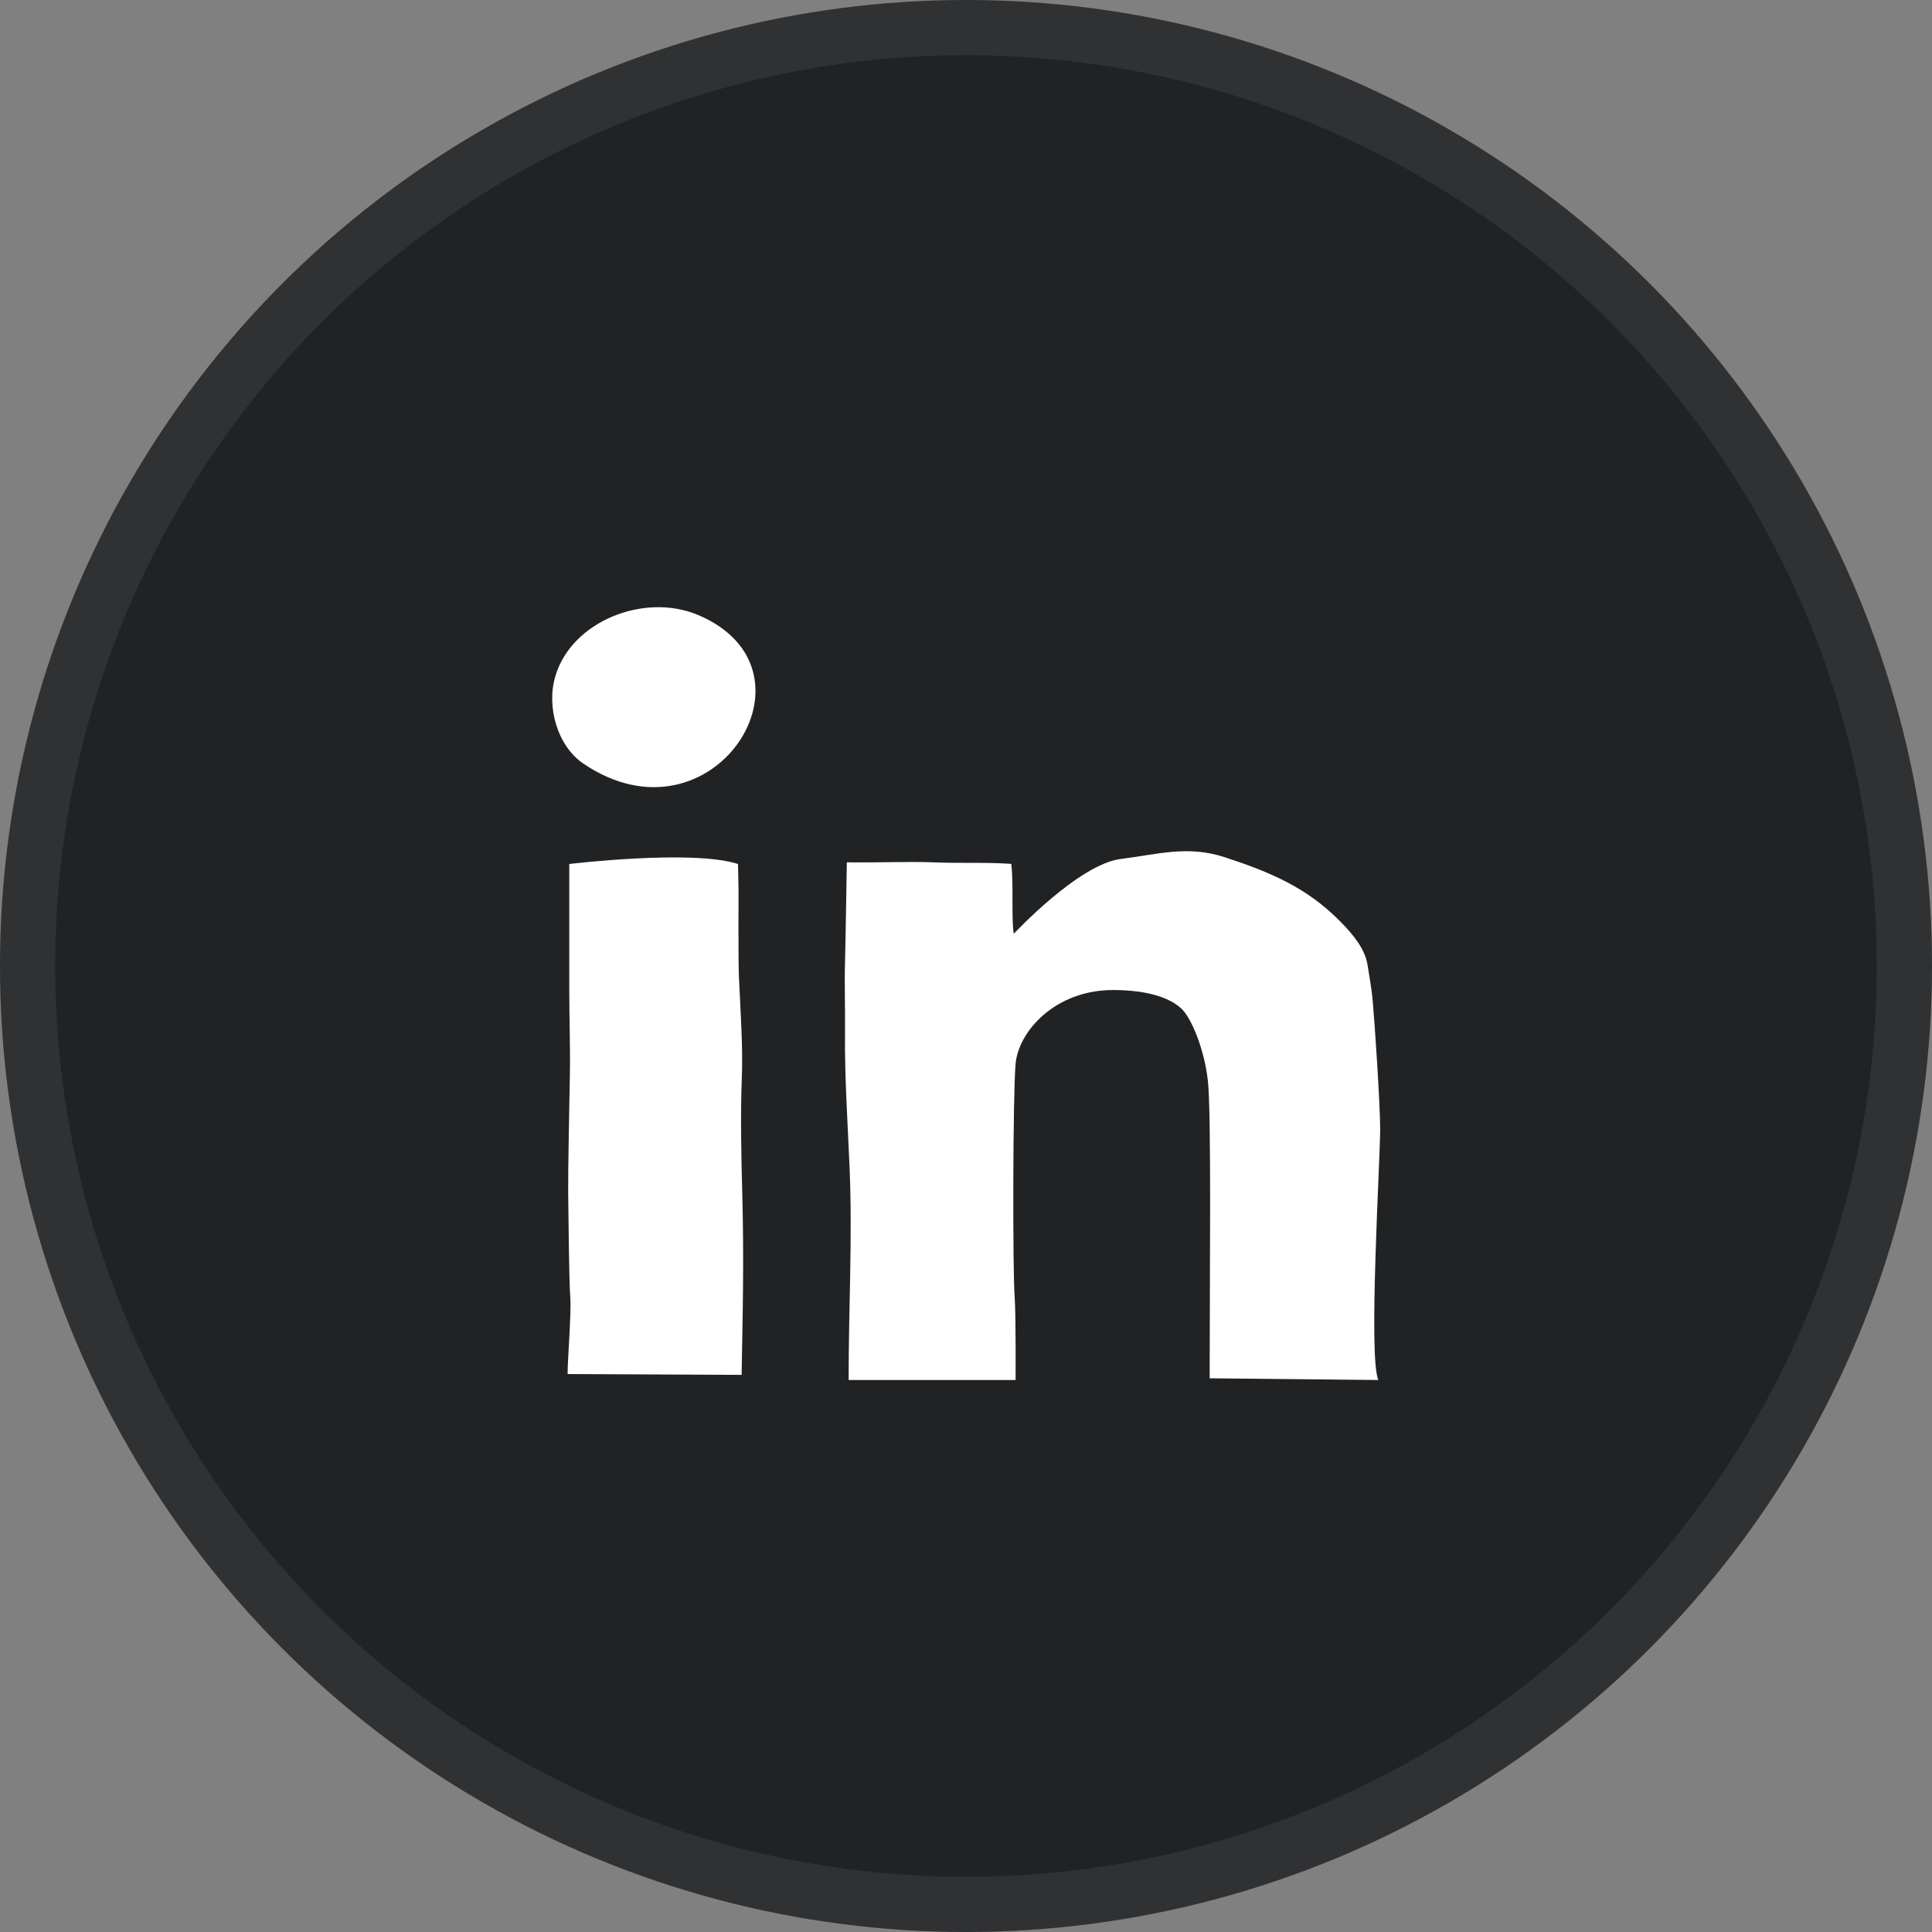 <svg width="35" height="35" viewBox="0 0 35 35" fill="none" xmlns="http://www.w3.org/2000/svg">
<rect x="0" y="0" width="35" height="35" fill="#808080" stroke="none"/>
<circle cx="17.5" cy="17.5" r="17.5" fill="#212224"/>
<circle cx="17.5" cy="17.5" r="17" stroke="white" stroke-opacity="0.07"/>
<path d="M13.435 24.907L10.283 24.892C10.28 24.661 10.353 23.784 10.331 23.497C10.307 23.177 10.298 21.921 10.293 21.609C10.289 21.297 10.315 19.906 10.323 19.517C10.334 18.998 10.313 18.479 10.313 17.959C10.313 17.206 10.313 16.336 10.313 15.652C10.313 15.652 12.54 15.384 13.37 15.652L13.379 16.126C13.378 16.388 13.375 17.433 13.386 17.688C13.411 18.276 13.463 18.962 13.438 19.555C13.414 20.147 13.428 20.965 13.445 21.545C13.48 22.822 13.456 23.704 13.435 24.907ZM12.646 11.141C11.672 10.73 10.348 11.253 10.058 12.259C9.897 12.815 10.101 13.516 10.569 13.834C12.909 15.42 15.017 12.141 12.646 11.141ZM25.003 20.46C25.003 19.99 24.899 18.47 24.872 18.181C24.851 17.953 24.851 17.953 24.774 17.478C24.726 17.181 24.502 16.919 24.288 16.701C23.677 16.078 23.013 15.8 22.186 15.529C21.511 15.309 20.972 15.478 20.304 15.561C19.54 15.656 18.365 16.917 18.365 16.917C18.319 16.625 18.365 16.007 18.32 15.65C17.833 15.617 17.422 15.643 16.902 15.622C16.452 15.604 15.934 15.63 15.341 15.622C15.341 15.622 15.319 17.028 15.308 17.445C15.297 17.865 15.313 18.286 15.308 18.706C15.3 19.491 15.356 20.337 15.39 21.128C15.446 22.419 15.371 23.778 15.374 25H15.67C16.612 25 17.455 25 18.398 25C18.398 25 18.406 23.822 18.381 23.488C18.345 22.996 18.348 19.863 18.398 19.277C18.447 18.691 19.109 17.933 20.172 17.935C20.567 17.936 21.099 17.996 21.397 18.267C21.576 18.429 21.817 18.992 21.882 19.582C21.947 20.172 21.914 23.209 21.914 24.969L24.971 25C24.785 24.623 25.004 20.997 25.003 20.46Z" fill="white"/>
</svg>

